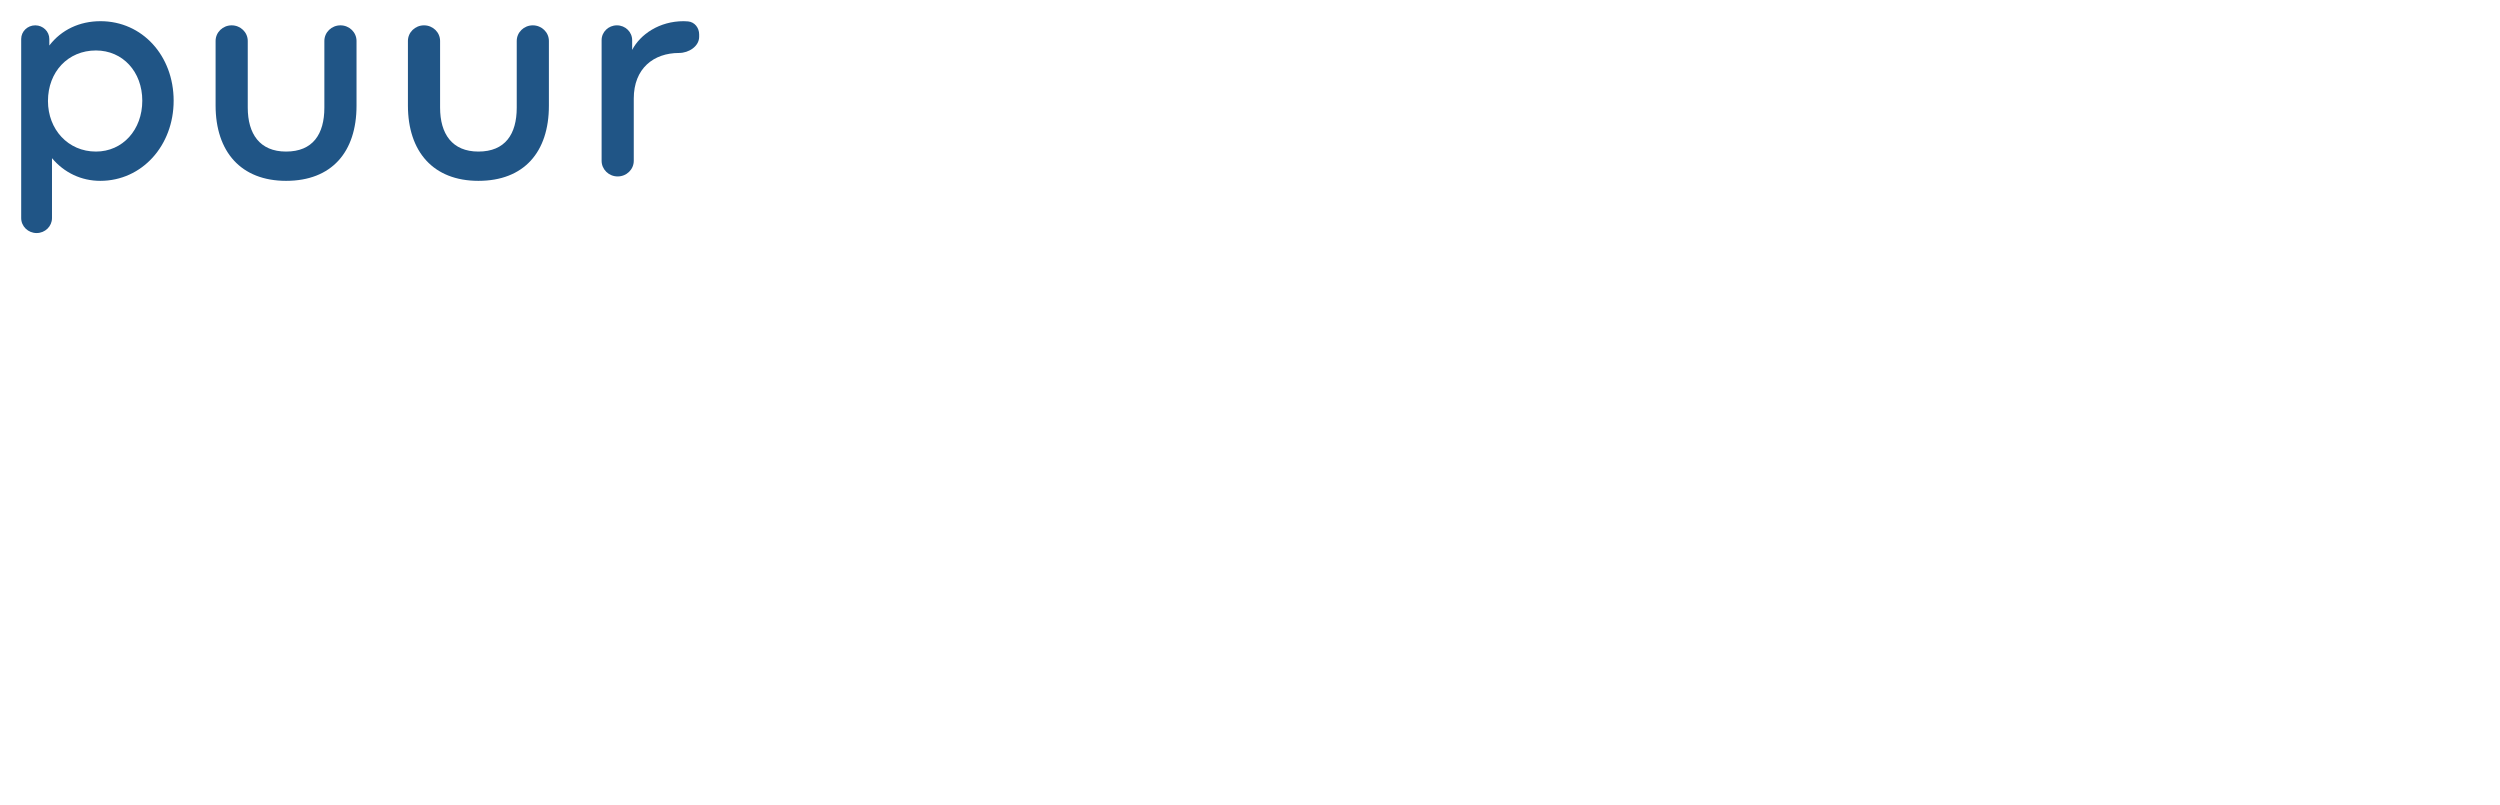 <?xml version="1.0" encoding="UTF-8"?> <svg xmlns="http://www.w3.org/2000/svg" viewBox="1970.5 2490.5 59 19" width="59" height="19"><path fill="#205586" stroke="none" fill-opacity="1" stroke-width="1" stroke-opacity="1" baseline-shift="baseline" color-interpolation-filters="linearRGB" color-interpolation="sRGB" color="rgb(51, 51, 51)" font-stretch="normal" id="tSvgadd00faaf6" title="Path 1" d="M 1972.872 2491 C 1972.379 2491 1971.949 2491.202 1971.664 2491.574 C 1971.664 2491.522 1971.664 2491.471 1971.664 2491.42 C 1971.664 2491.242 1971.515 2491.098 1971.332 2491.098 C 1971.332 2491.098 1971.332 2491.098 1971.332 2491.098 C 1971.149 2491.098 1971 2491.242 1971 2491.42 C 1971 2492.829 1971 2494.238 1971 2495.647 C 1971 2495.842 1971.163 2496 1971.364 2496 C 1971.364 2496 1971.364 2496 1971.364 2496 C 1971.564 2496 1971.727 2495.842 1971.727 2495.647 C 1971.727 2495.176 1971.727 2494.705 1971.727 2494.233 C 1972.018 2494.579 1972.423 2494.768 1972.866 2494.768 C 1973.852 2494.768 1974.598 2493.934 1974.598 2492.877C 1974.598 2491.815 1973.858 2491 1972.872 2491Z M 1972.764 2494.077 C 1972.107 2494.077 1971.632 2493.555 1971.632 2492.884 C 1971.632 2492.193 1972.107 2491.691 1972.764 2491.691 C 1973.397 2491.691 1973.858 2492.193 1973.858 2492.877C 1973.858 2493.562 1973.397 2494.077 1972.764 2494.077Z" style=""></path><path fill="#205586" stroke="none" fill-opacity="1" stroke-width="1" stroke-opacity="1" baseline-shift="baseline" color-interpolation-filters="linearRGB" color-interpolation="sRGB" color="rgb(51, 51, 51)" font-stretch="normal" id="tSvg1224a5f5a8b" title="Path 2" d="M 1977.251 2494.768 C 1978.326 2494.768 1978.914 2494.09 1978.914 2492.995 C 1978.914 2492.485 1978.914 2491.976 1978.914 2491.466 C 1978.914 2491.263 1978.744 2491.098 1978.535 2491.098 C 1978.535 2491.098 1978.535 2491.098 1978.535 2491.098 C 1978.325 2491.098 1978.155 2491.263 1978.155 2491.466 C 1978.155 2491.991 1978.155 2492.516 1978.155 2493.04 C 1978.155 2493.666 1977.884 2494.077 1977.251 2494.077 C 1976.631 2494.077 1976.347 2493.66 1976.347 2493.04 C 1976.347 2492.516 1976.347 2491.991 1976.347 2491.466 C 1976.347 2491.263 1976.177 2491.098 1975.967 2491.098 C 1975.967 2491.098 1975.967 2491.098 1975.967 2491.098 C 1975.758 2491.098 1975.588 2491.263 1975.588 2491.466 C 1975.588 2491.973 1975.588 2492.481 1975.588 2492.988C 1975.588 2494.083 1976.189 2494.768 1977.251 2494.768Z" style=""></path><path fill="#205586" stroke="none" fill-opacity="1" stroke-width="1" stroke-opacity="1" baseline-shift="baseline" color-interpolation-filters="linearRGB" color-interpolation="sRGB" color="rgb(51, 51, 51)" font-stretch="normal" id="tSvg1772eb1f8be" title="Path 3" d="M 1981.79 2494.768 C 1982.865 2494.768 1983.454 2494.09 1983.454 2492.995 C 1983.454 2492.485 1983.454 2491.976 1983.454 2491.466 C 1983.454 2491.263 1983.284 2491.098 1983.074 2491.098 C 1983.074 2491.098 1983.074 2491.098 1983.074 2491.098 C 1982.865 2491.098 1982.695 2491.263 1982.695 2491.466 C 1982.695 2491.991 1982.695 2492.516 1982.695 2493.04 C 1982.695 2493.666 1982.423 2494.077 1981.79 2494.077 C 1981.171 2494.077 1980.886 2493.66 1980.886 2493.04 C 1980.886 2492.516 1980.886 2491.991 1980.886 2491.466 C 1980.886 2491.263 1980.716 2491.098 1980.507 2491.098 C 1980.507 2491.098 1980.507 2491.098 1980.507 2491.098 C 1980.297 2491.098 1980.127 2491.263 1980.127 2491.466 C 1980.127 2491.973 1980.127 2492.481 1980.127 2492.988C 1980.127 2494.083 1980.728 2494.768 1981.79 2494.768Z" style=""></path><path fill="#205586" stroke="none" fill-opacity="1" stroke-width="1" stroke-opacity="1" baseline-shift="baseline" color-interpolation-filters="linearRGB" color-interpolation="sRGB" color="rgb(51, 51, 51)" font-stretch="normal" id="tSvg1cdd507016" title="Path 4" d="M 1986.633 2491 C 1986.058 2491 1985.609 2491.313 1985.419 2491.678 C 1985.419 2491.601 1985.419 2491.524 1985.419 2491.448 C 1985.419 2491.254 1985.258 2491.098 1985.059 2491.098 C 1985.059 2491.098 1985.059 2491.098 1985.059 2491.098 C 1984.859 2491.098 1984.698 2491.254 1984.698 2491.448 C 1984.698 2492.397 1984.698 2493.346 1984.698 2494.295 C 1984.698 2494.499 1984.868 2494.664 1985.077 2494.664 C 1985.077 2494.664 1985.077 2494.664 1985.077 2494.664 C 1985.287 2494.664 1985.457 2494.499 1985.457 2494.295 C 1985.457 2493.805 1985.457 2493.315 1985.457 2492.825 C 1985.457 2492.115 1985.925 2491.75 1986.526 2491.75 C 1986.526 2491.75 1986.526 2491.75 1986.526 2491.75 C 1986.757 2491.75 1987 2491.592 1987 2491.369 C 1987 2491.35 1987 2491.331 1987 2491.312 C 1987 2491.158 1986.896 2491.019 1986.737 2491.005C 1986.702 2491.002 1986.667 2491 1986.633 2491Z" style=""></path><defs> </defs></svg> 